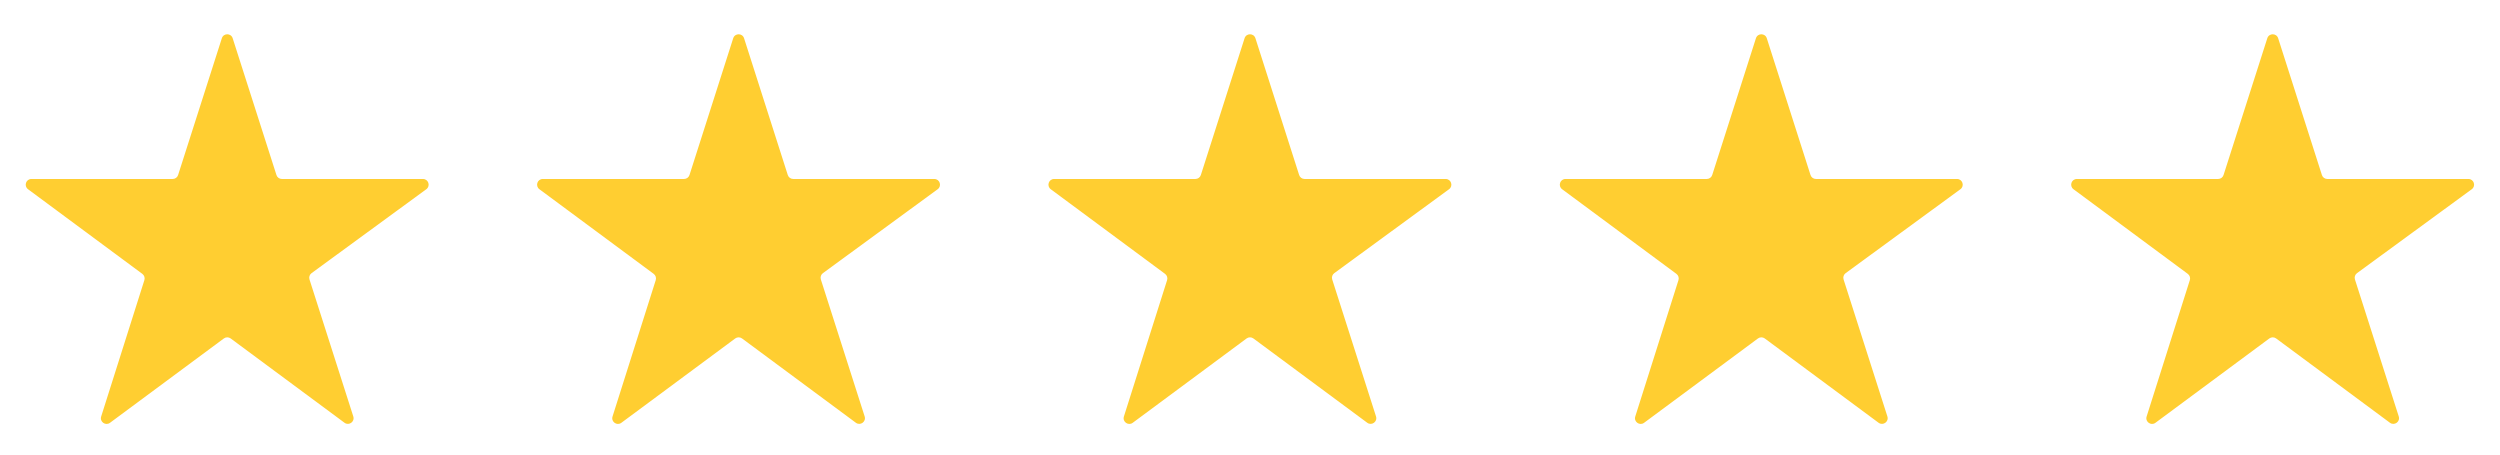 <svg width="88" height="16" viewBox="0 0 88 16" fill="none" xmlns="http://www.w3.org/2000/svg">
<path d="M15.006 6.661C15.162 6.547 15.081 6.3 14.888 6.3H9.921C9.834 6.3 9.757 6.244 9.731 6.161L8.19 1.346C8.131 1.16 7.869 1.16 7.809 1.346L6.269 6.161C6.243 6.244 6.166 6.3 6.079 6.3H1.106C0.913 6.3 0.832 6.546 0.987 6.661L5.01 9.64C5.079 9.691 5.108 9.78 5.082 9.861L3.561 14.662C3.503 14.846 3.715 14.998 3.871 14.883L7.881 11.913C7.952 11.861 8.048 11.861 8.119 11.913L12.127 14.881C12.283 14.996 12.495 14.844 12.436 14.659L10.894 9.837C10.868 9.755 10.897 9.666 10.966 9.615L15.006 6.661Z" fill="#FFCE31"/>
<path d="M33.006 6.661C33.162 6.547 33.081 6.3 32.888 6.3H27.921C27.834 6.3 27.757 6.244 27.73 6.161L26.191 1.346C26.131 1.16 25.869 1.16 25.809 1.346L24.27 6.161C24.243 6.244 24.166 6.3 24.079 6.3H19.106C18.913 6.3 18.832 6.546 18.987 6.661L23.01 9.64C23.079 9.691 23.108 9.78 23.082 9.861L21.561 14.662C21.503 14.846 21.715 14.998 21.871 14.883L25.881 11.913C25.952 11.861 26.048 11.861 26.119 11.913L30.127 14.881C30.283 14.996 30.495 14.844 30.436 14.659L28.894 9.837C28.868 9.755 28.897 9.666 28.966 9.615L33.006 6.661Z" fill="#FFCE31"/>
<path d="M51.006 6.661C51.162 6.547 51.081 6.3 50.888 6.3H45.921C45.834 6.3 45.757 6.244 45.73 6.161L44.191 1.346C44.131 1.16 43.869 1.16 43.809 1.346L42.27 6.161C42.243 6.244 42.166 6.3 42.079 6.3H37.106C36.913 6.3 36.832 6.546 36.987 6.661L41.01 9.64C41.079 9.691 41.108 9.78 41.082 9.861L39.561 14.662C39.503 14.846 39.715 14.998 39.871 14.883L43.881 11.913C43.952 11.861 44.048 11.861 44.119 11.913L48.127 14.881C48.283 14.996 48.495 14.844 48.436 14.659L46.894 9.837C46.868 9.755 46.897 9.666 46.966 9.615L51.006 6.661Z" fill="#FFCE31"/>
<path d="M69.006 6.661C69.162 6.547 69.081 6.3 68.888 6.3H63.921C63.834 6.3 63.757 6.244 63.73 6.161L62.191 1.346C62.131 1.16 61.869 1.16 61.809 1.346L60.27 6.161C60.243 6.244 60.166 6.3 60.079 6.3H55.106C54.913 6.3 54.832 6.546 54.987 6.661L59.01 9.64C59.079 9.691 59.108 9.78 59.082 9.861L57.561 14.662C57.503 14.846 57.715 14.998 57.871 14.883L61.881 11.913C61.952 11.861 62.048 11.861 62.119 11.913L66.126 14.881C66.283 14.996 66.495 14.844 66.436 14.659L64.894 9.837C64.868 9.755 64.897 9.666 64.966 9.615L69.006 6.661Z" fill="#FFCE31"/>
<path d="M87.006 6.661C87.162 6.547 87.081 6.3 86.888 6.3H81.921C81.834 6.3 81.757 6.244 81.731 6.161L80.191 1.346C80.131 1.16 79.869 1.16 79.809 1.346L78.269 6.161C78.243 6.244 78.166 6.3 78.079 6.3H73.106C72.913 6.3 72.832 6.546 72.987 6.661L77.01 9.64C77.079 9.691 77.108 9.78 77.082 9.861L75.561 14.662C75.503 14.846 75.715 14.998 75.871 14.883L79.881 11.913C79.952 11.861 80.048 11.861 80.119 11.913L84.126 14.881C84.283 14.996 84.495 14.844 84.436 14.659L82.894 9.837C82.868 9.755 82.897 9.666 82.966 9.615L87.006 6.661Z" fill="#FFCE31"/>
</svg>
